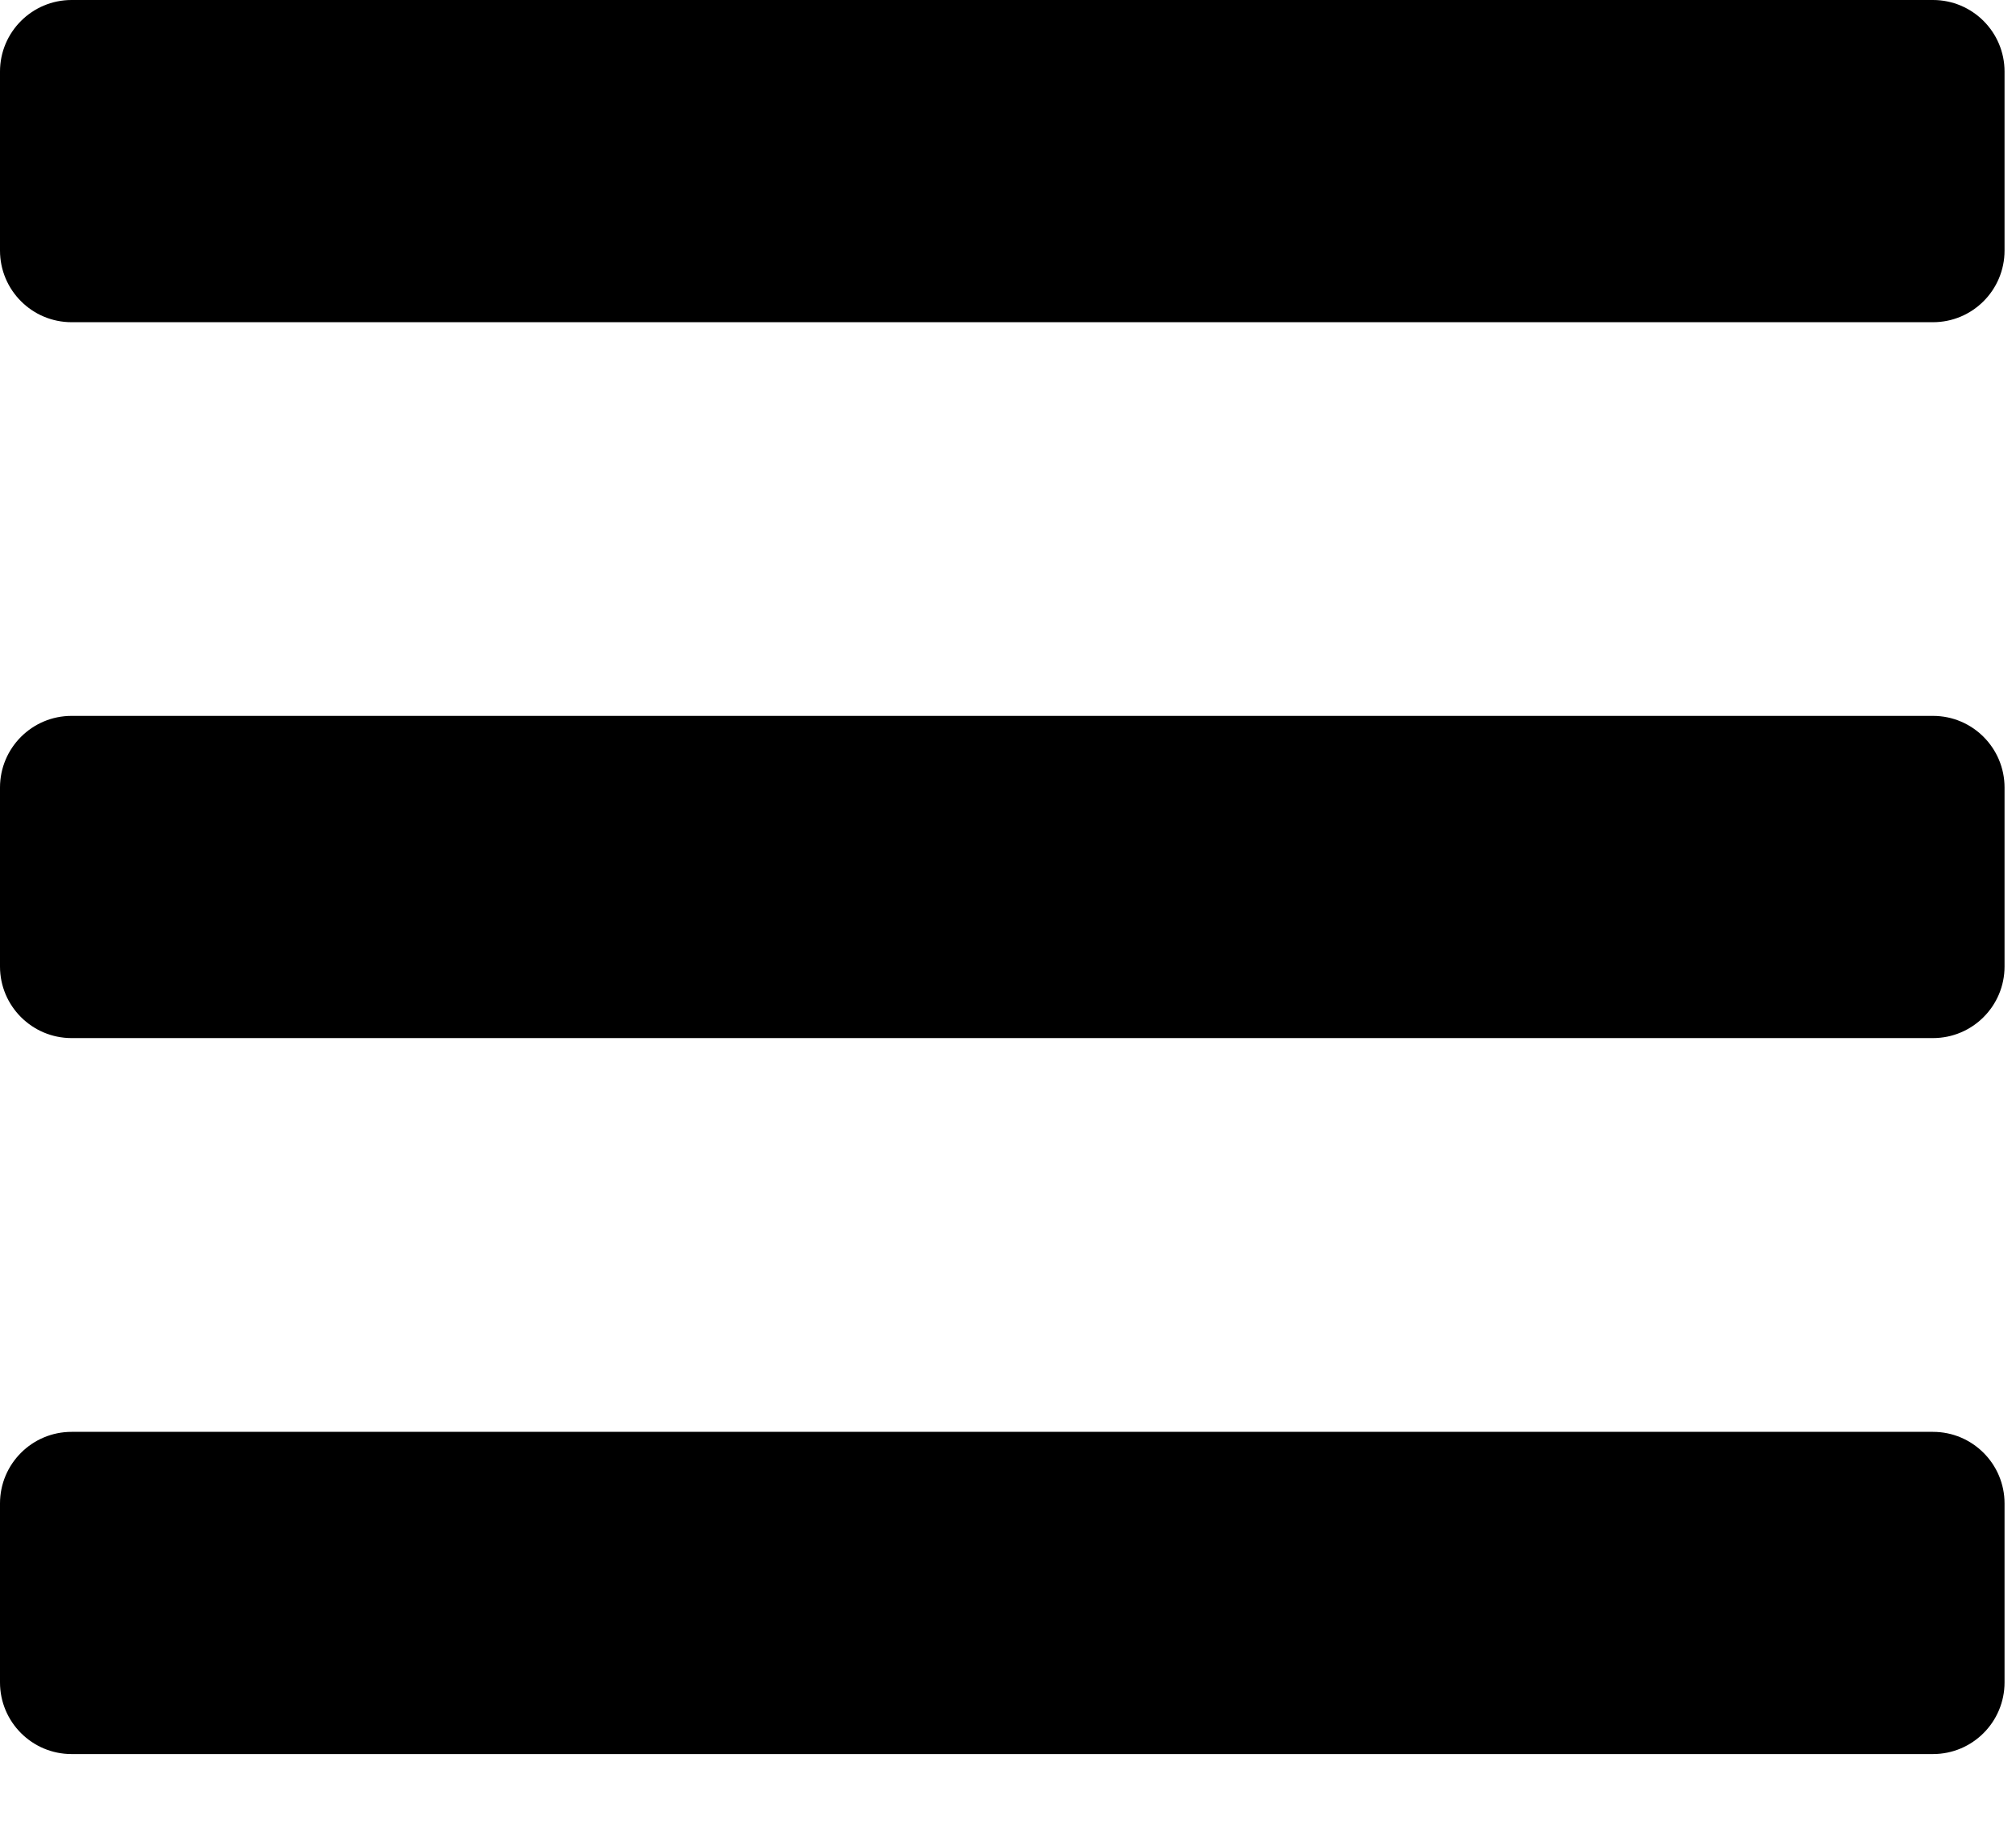 <?xml version="1.0" encoding="UTF-8"?>
<svg xmlns="http://www.w3.org/2000/svg" width="22" height="20" viewBox="0 0 22 20" fill="none">
  <path d="M0.781 3.516H21.094C21.525 3.516 21.875 3.166 21.875 2.734V0.781C21.875 0.35 21.525 0 21.094 0H0.781C0.35 0 0 0.35 0 0.781V2.734C0 3.166 0.35 3.516 0.781 3.516ZM0.781 11.328H21.094C21.525 11.328 21.875 10.978 21.875 10.547V8.594C21.875 8.162 21.525 7.812 21.094 7.812H0.781C0.35 7.812 0 8.162 0 8.594V10.547C0 10.978 0.35 11.328 0.781 11.328ZM0.781 19.141H21.094C21.525 19.141 21.875 18.791 21.875 18.359V16.406C21.875 15.975 21.525 15.625 21.094 15.625H0.781C0.35 15.625 0 15.975 0 16.406V18.359C0 18.791 0.35 19.141 0.781 19.141Z" fill="black"></path>
</svg>
